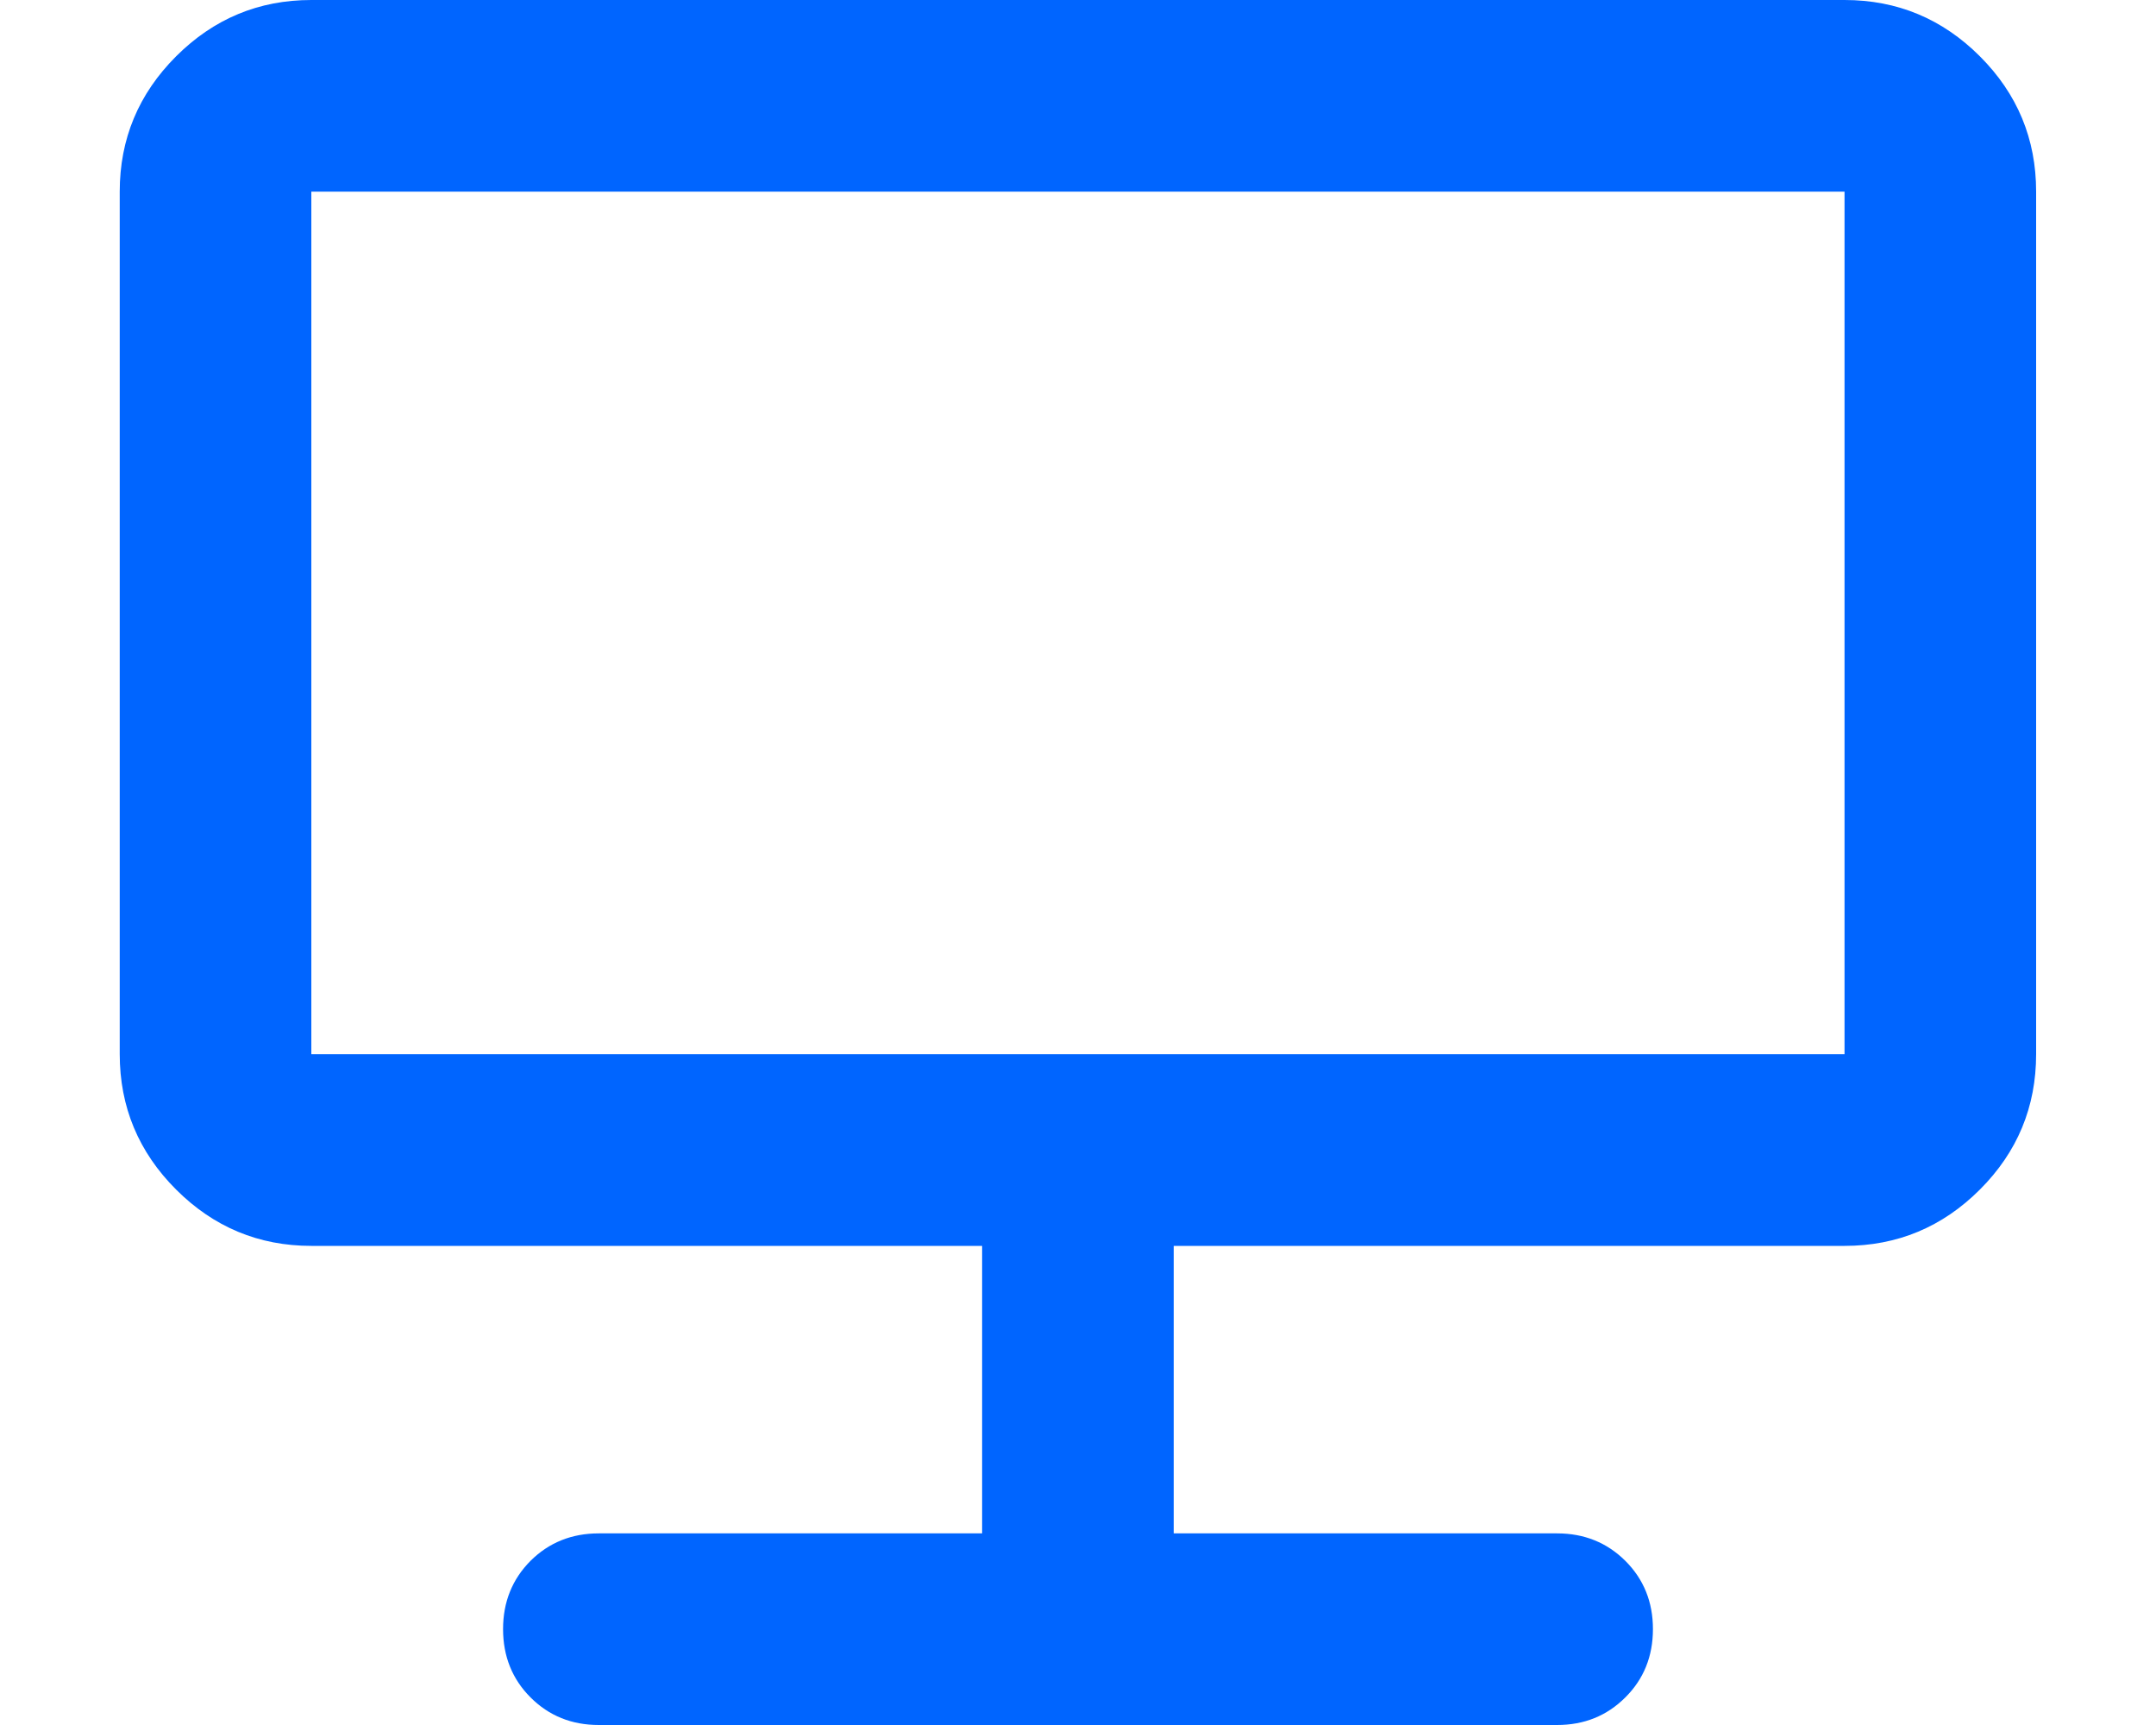 <svg width="15" height="12" viewBox="0 0 15 12" fill="none" xmlns="http://www.w3.org/2000/svg">
<path d="M4.166 12C3.977 12 3.819 11.936 3.691 11.808C3.564 11.681 3.5 11.522 3.5 11.333C3.5 11.144 3.564 10.986 3.691 10.858C3.819 10.731 3.977 10.667 4.166 10.667H6.833V8.667H2.166C1.8 8.667 1.486 8.536 1.225 8.275C0.964 8.014 0.833 7.7 0.833 7.333V1.333C0.833 0.967 0.964 0.653 1.225 0.392C1.486 0.131 1.8 0 2.166 0H12.833C13.2 0 13.514 0.131 13.775 0.392C14.036 0.653 14.166 0.967 14.166 1.333V7.333C14.166 7.7 14.036 8.014 13.775 8.275C13.514 8.536 13.2 8.667 12.833 8.667H8.166V10.667H10.833C11.022 10.667 11.18 10.731 11.308 10.858C11.436 10.986 11.5 11.144 11.5 11.333C11.5 11.522 11.436 11.681 11.308 11.808C11.18 11.936 11.022 12 10.833 12H4.166ZM2.166 7.333H12.833V1.333H2.166V7.333Z" fill="#0065FF"/>
</svg>
